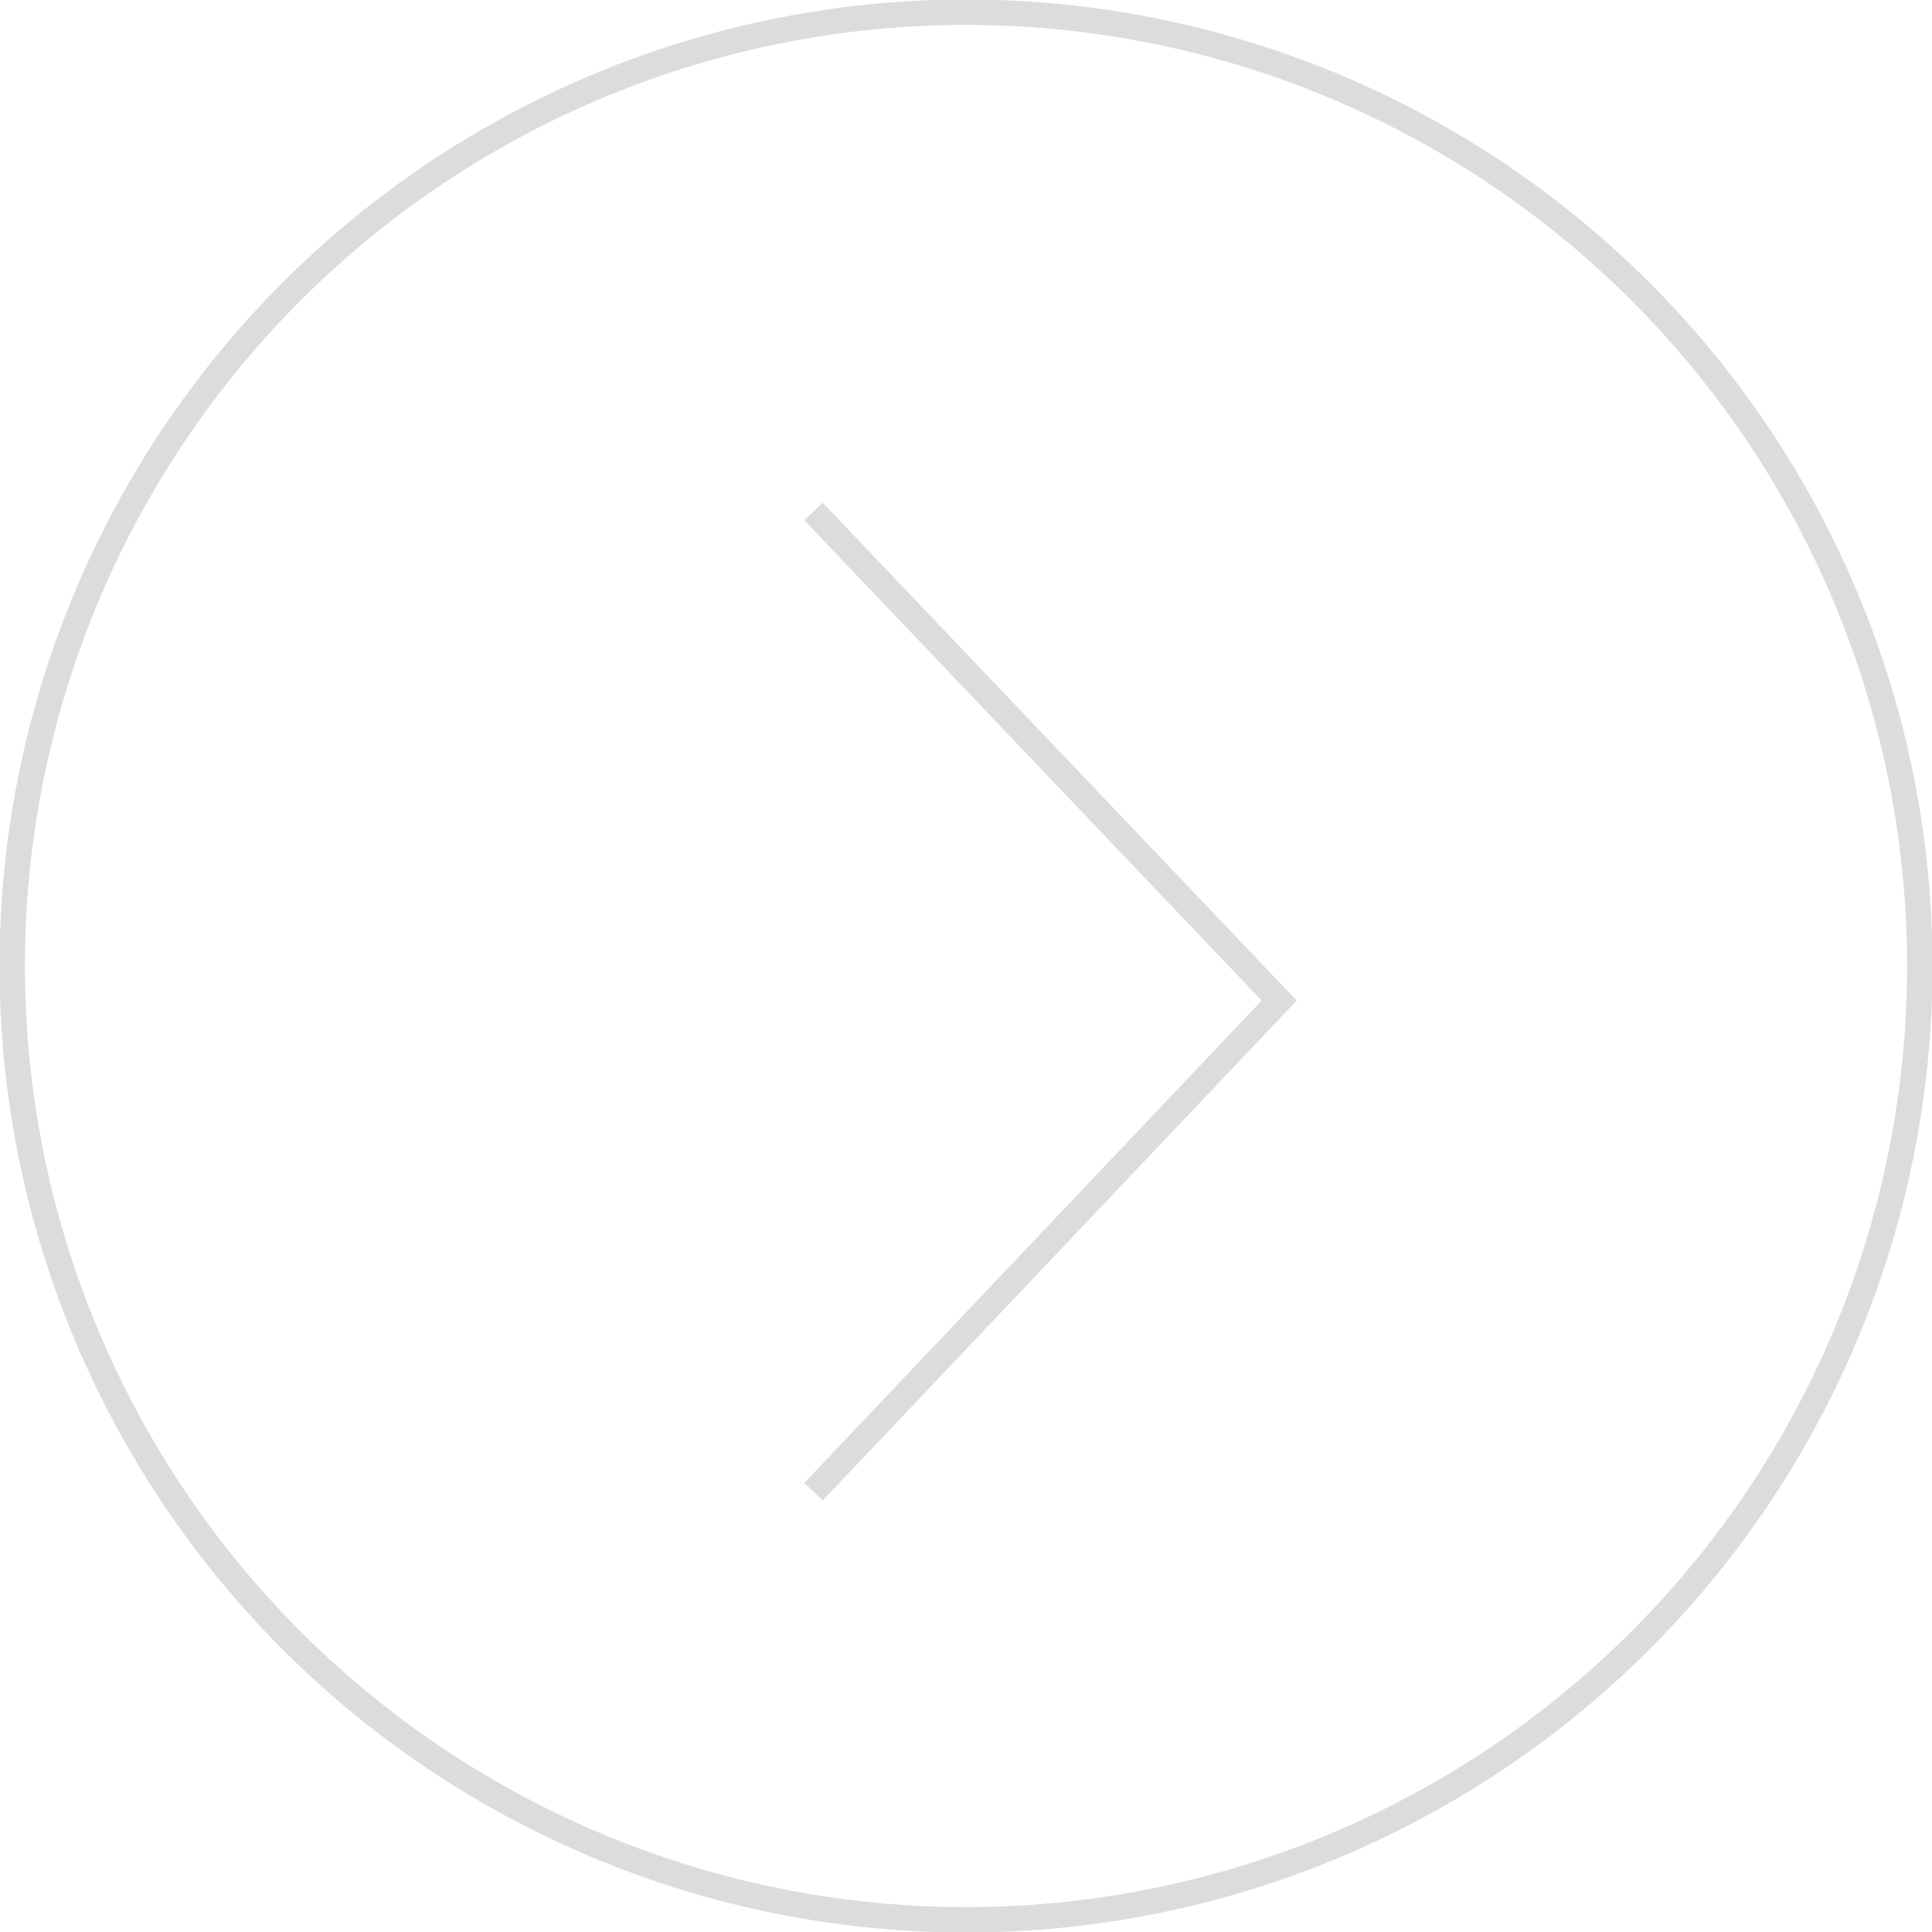 <?xml version="1.0" encoding="UTF-8"?> <svg xmlns="http://www.w3.org/2000/svg" viewBox="0 0 19 19"><defs><style>.a,.b{fill:none;stroke:#dcdcdc;}.a{stroke-width:0.25px;}.b{stroke-width:0.25px;}</style></defs><path class="a" d="M8,15.64l4.58-4.83L8,6" transform="translate(0 -0.97)"></path><circle class="b" cx="9.5" cy="9.5" r="9.38"></circle></svg> 